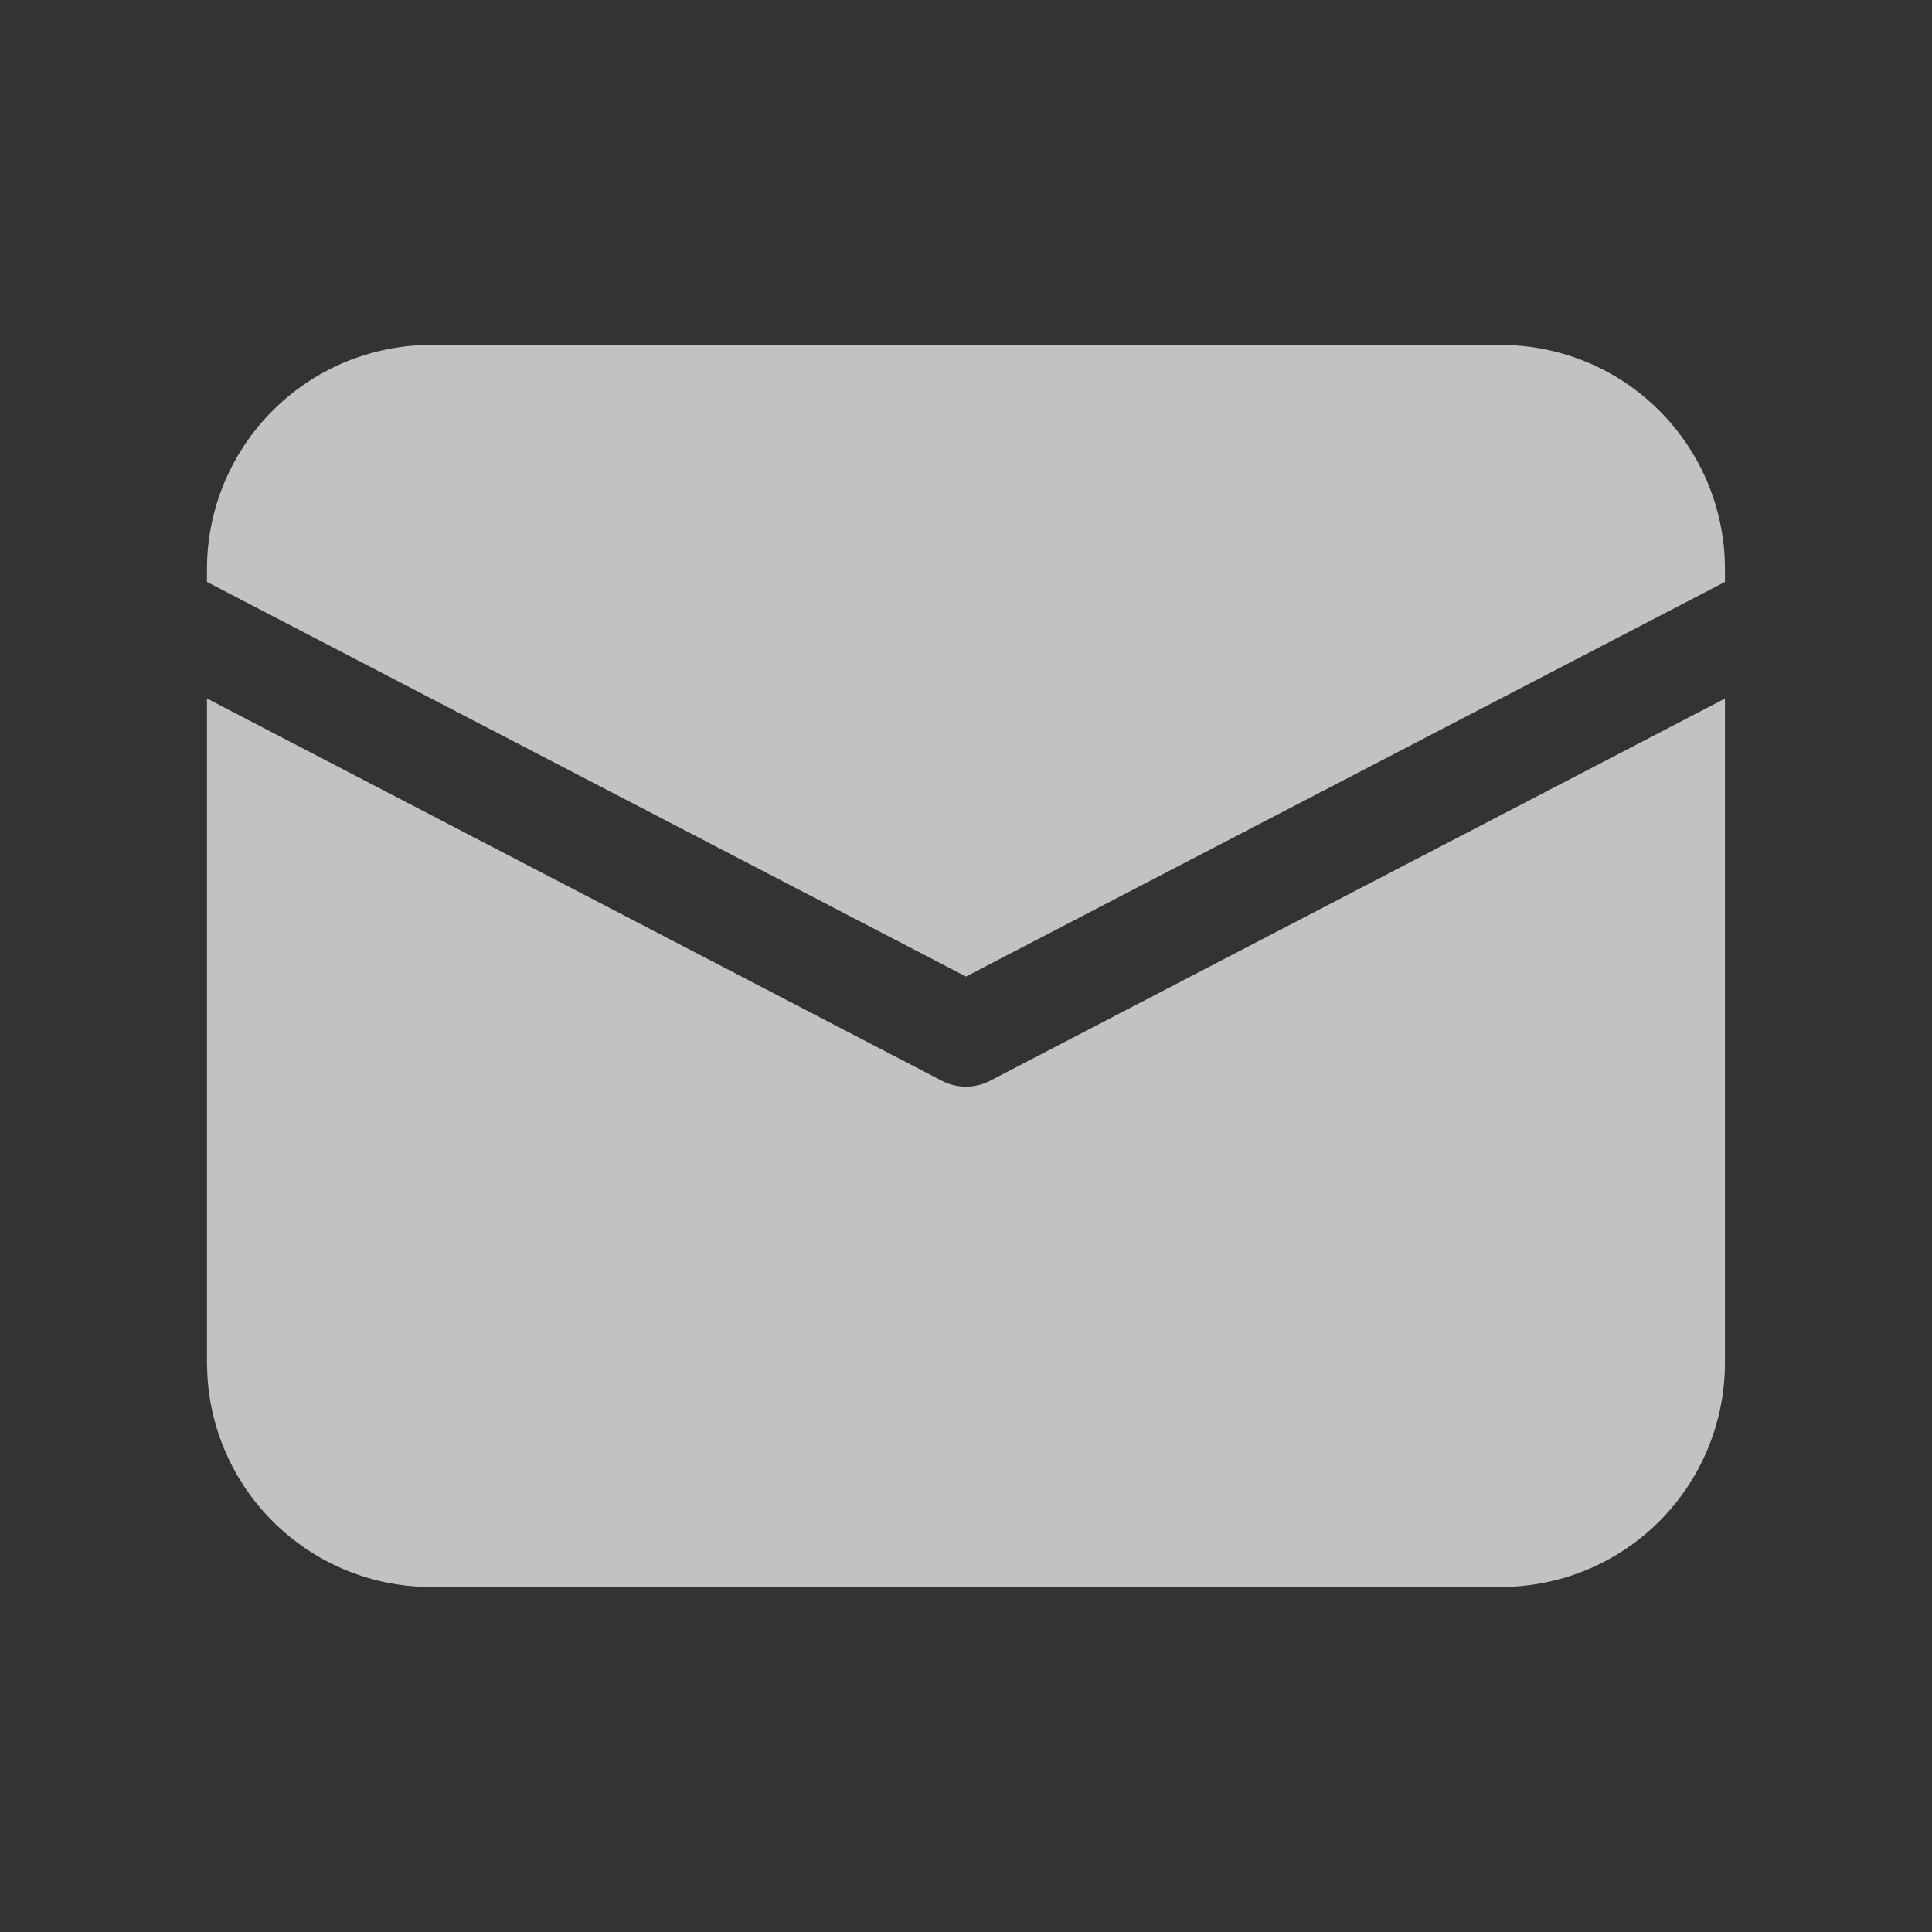 <svg width="24" height="24" viewBox="0 0 24 24" fill="none" xmlns="http://www.w3.org/2000/svg">
<rect x="0" y="0" width="24" height="24" fill="#333333" stroke="none"/>
<path d="M2.571 8.677L11.703 13.427C11.795 13.474 11.897 13.499 12 13.499C12.103 13.499 12.205 13.474 12.296 13.427L21.428 8.678V16.928C21.428 17.64 21.156 18.324 20.668 18.841C20.179 19.359 19.511 19.669 18.8 19.709L18.643 19.714H5.357C4.645 19.714 3.961 19.442 3.444 18.953C2.926 18.464 2.616 17.796 2.576 17.086L2.571 16.928V8.677ZM5.357 4.285H18.643C19.354 4.285 20.039 4.557 20.556 5.046C21.073 5.535 21.384 6.203 21.424 6.913L21.428 7.071V7.229L12 12.131L2.571 7.229V7.071C2.571 6.359 2.843 5.675 3.332 5.158C3.821 4.64 4.489 4.33 5.199 4.289L5.357 4.285Z" fill="white" fill-opacity="0.7"/>
</svg>
